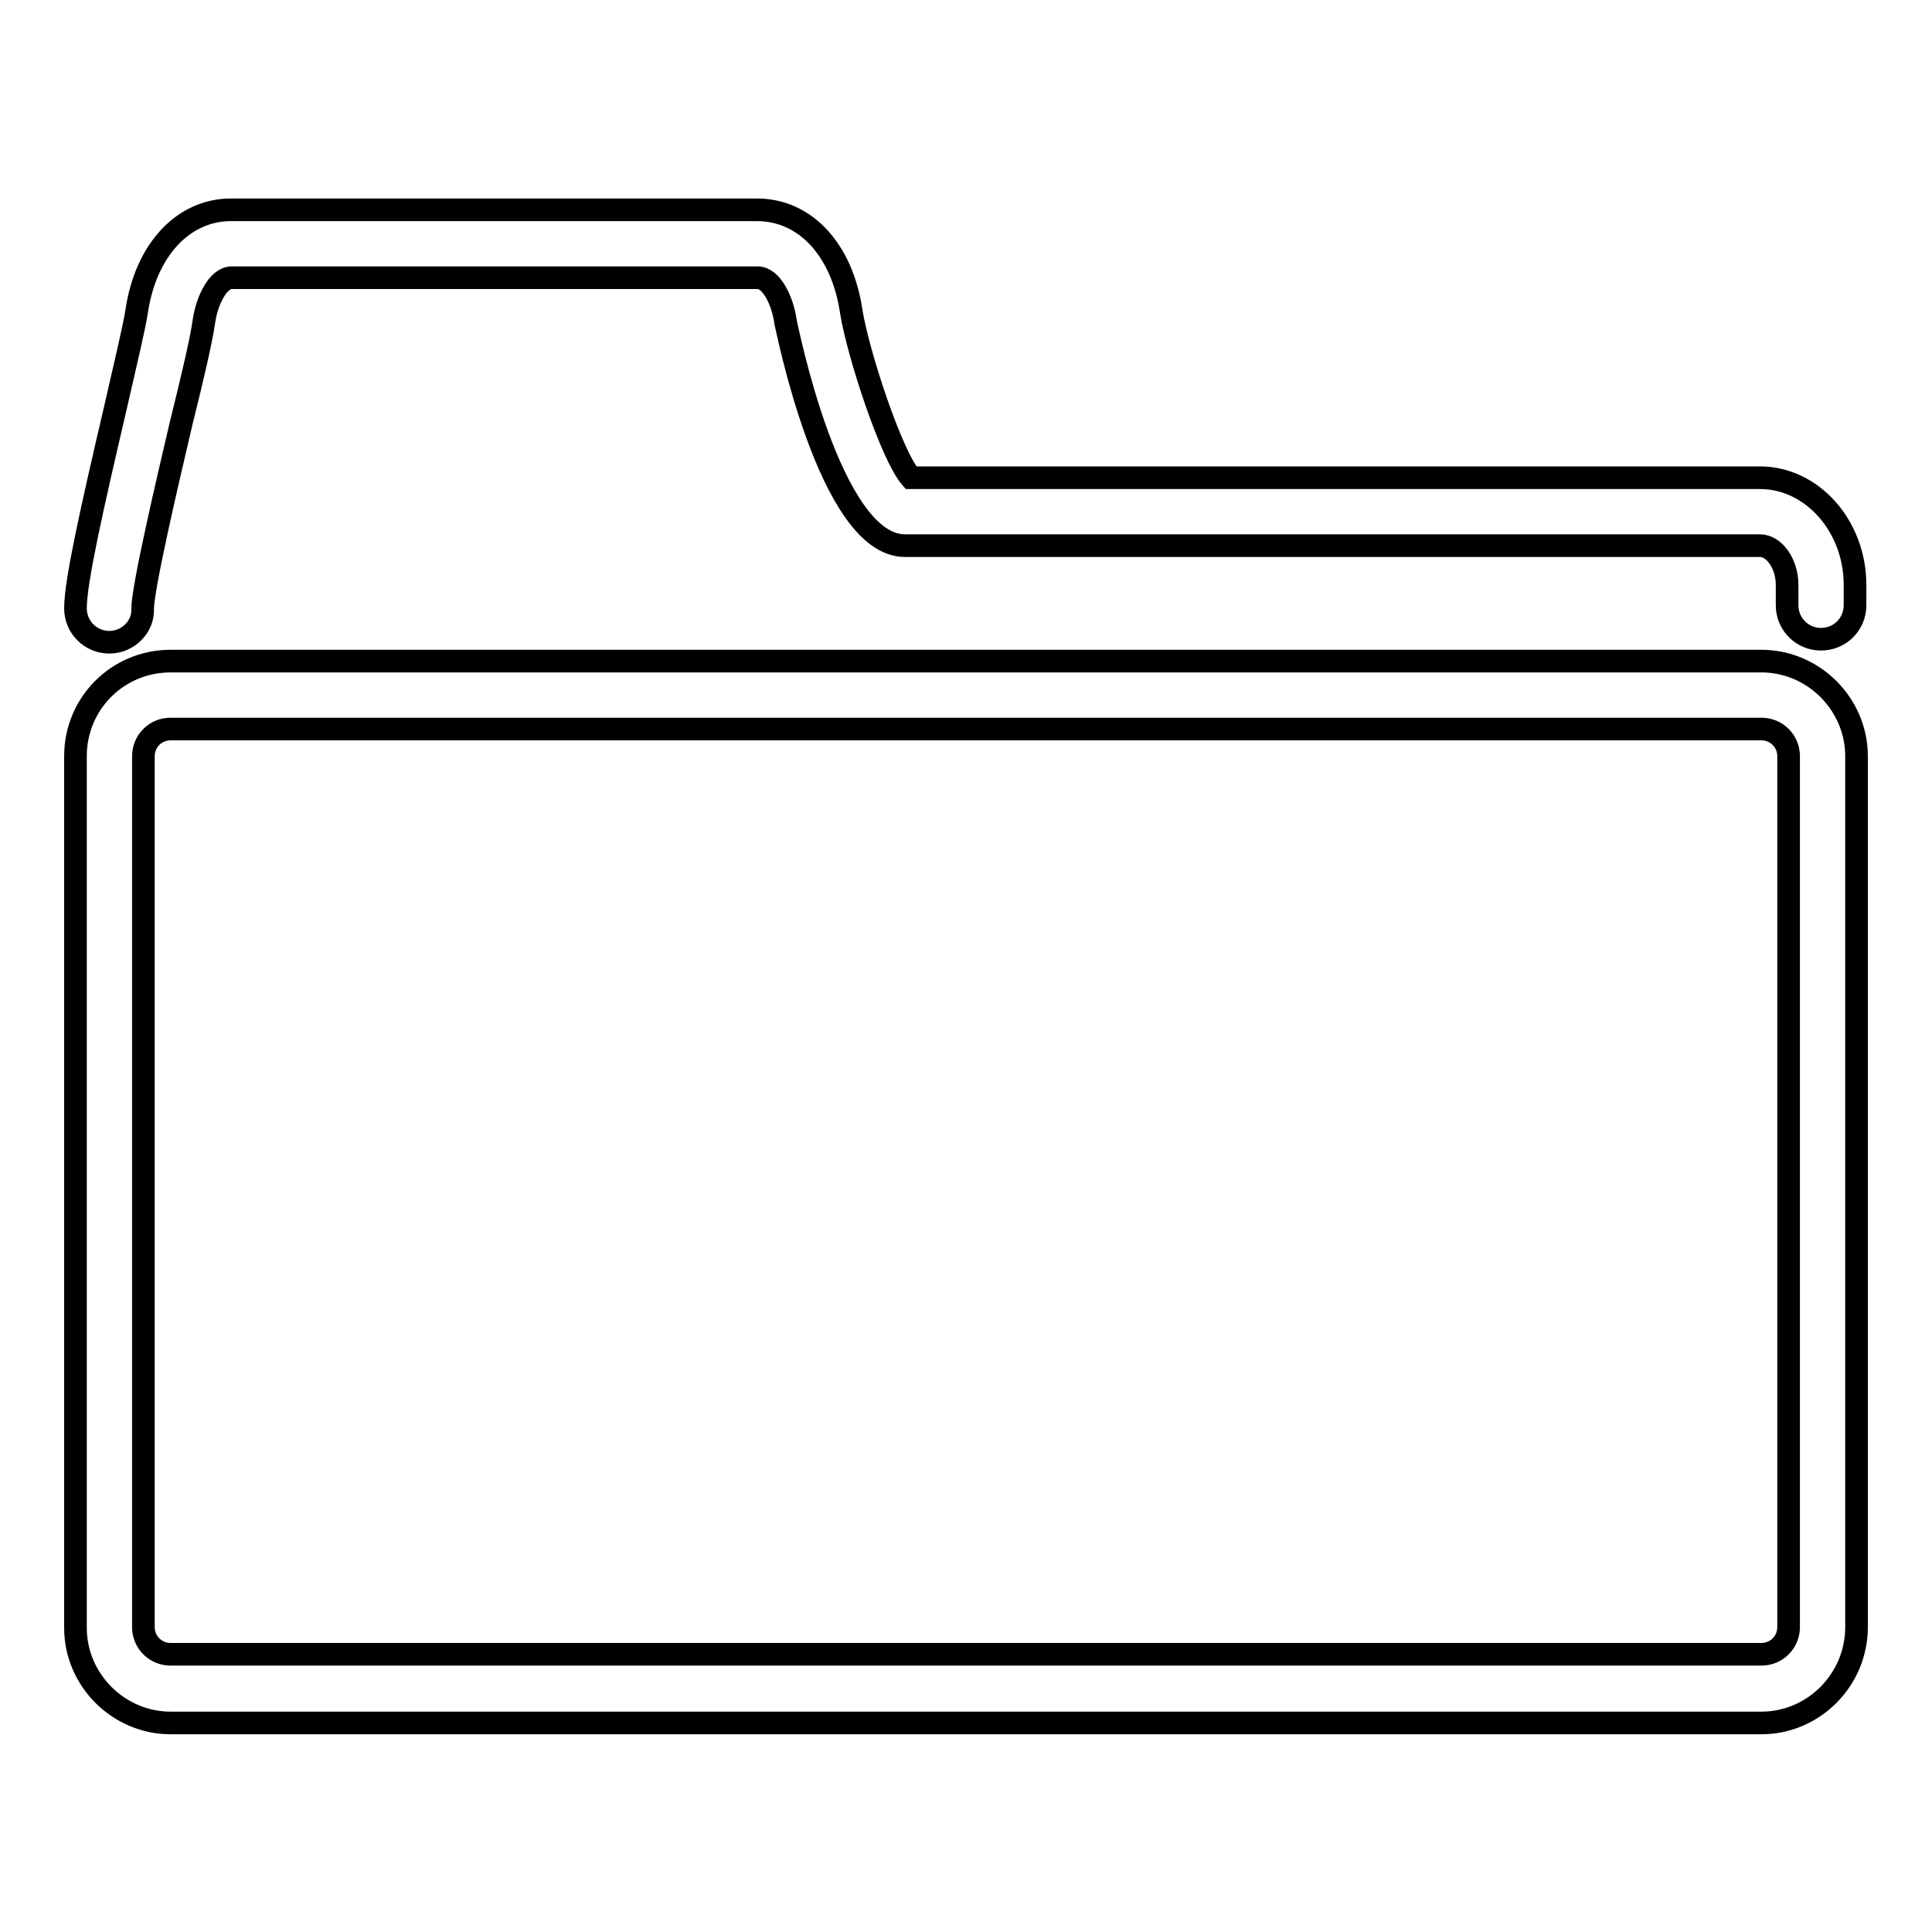 <?xml version="1.0" encoding="utf-8"?>
<!-- Svg Vector Icons : http://www.onlinewebfonts.com/icon -->
<!DOCTYPE svg PUBLIC "-//W3C//DTD SVG 1.1//EN" "http://www.w3.org/Graphics/SVG/1.1/DTD/svg11.dtd">
<svg version="1.1" xmlns="http://www.w3.org/2000/svg" xmlns:xlink="http://www.w3.org/1999/xlink" x="0px" y="0px" viewBox="0 0 256 256" enable-background="new 0 0 256 256" xml:space="preserve">
<g><g><path stroke-width="3" fill-opacity="0" stroke="#000000"  d="M233.4,228.3H22.6c-6.9,0-12.6-5.7-12.6-12.6V100.2c0-7,5.6-12.6,12.6-12.6h210.8c6.9,0,12.6,5.7,12.6,12.6v115.4C246,222.6,240.3,228.3,233.4,228.3z M22.6,96.6c-2,0-3.6,1.6-3.6,3.6v115.4c0,2,1.6,3.6,3.6,3.6h210.8c2,0,3.6-1.6,3.6-3.6V100.2c0-2-1.6-3.6-3.6-3.6H22.6z"/><path stroke-width="3" fill-opacity="0" stroke="#000000"  d="M14.5,85.1c-2.5,0-4.5-2-4.5-4.5c0-3.6,2.2-13.3,5.3-26.6c1.3-5.7,2.5-10.7,2.8-12.7c1.2-8.2,6.2-13.5,12.5-13.5h69.7c6.4,0,11.3,5.3,12.5,13.5c0.9,5.6,5.3,19,7.9,22h112.5c6.9,0,12.6,6.4,12.6,14.2v2.7c0,2.5-2,4.5-4.5,4.5s-4.5-2-4.5-4.5v-2.7c0-2.8-1.7-5.2-3.6-5.2H119.9c-10,0-15.7-29.3-15.8-29.6c-0.4-2.9-1.9-5.9-3.7-5.9H30.7c-1.8,0-3.3,3-3.7,5.9c-0.3,2.2-1.5,7.4-3,13.4c-1.9,8.1-5.1,21.8-5.1,24.6C19,83.1,16.9,85.1,14.5,85.1z"/></g></g>
</svg>